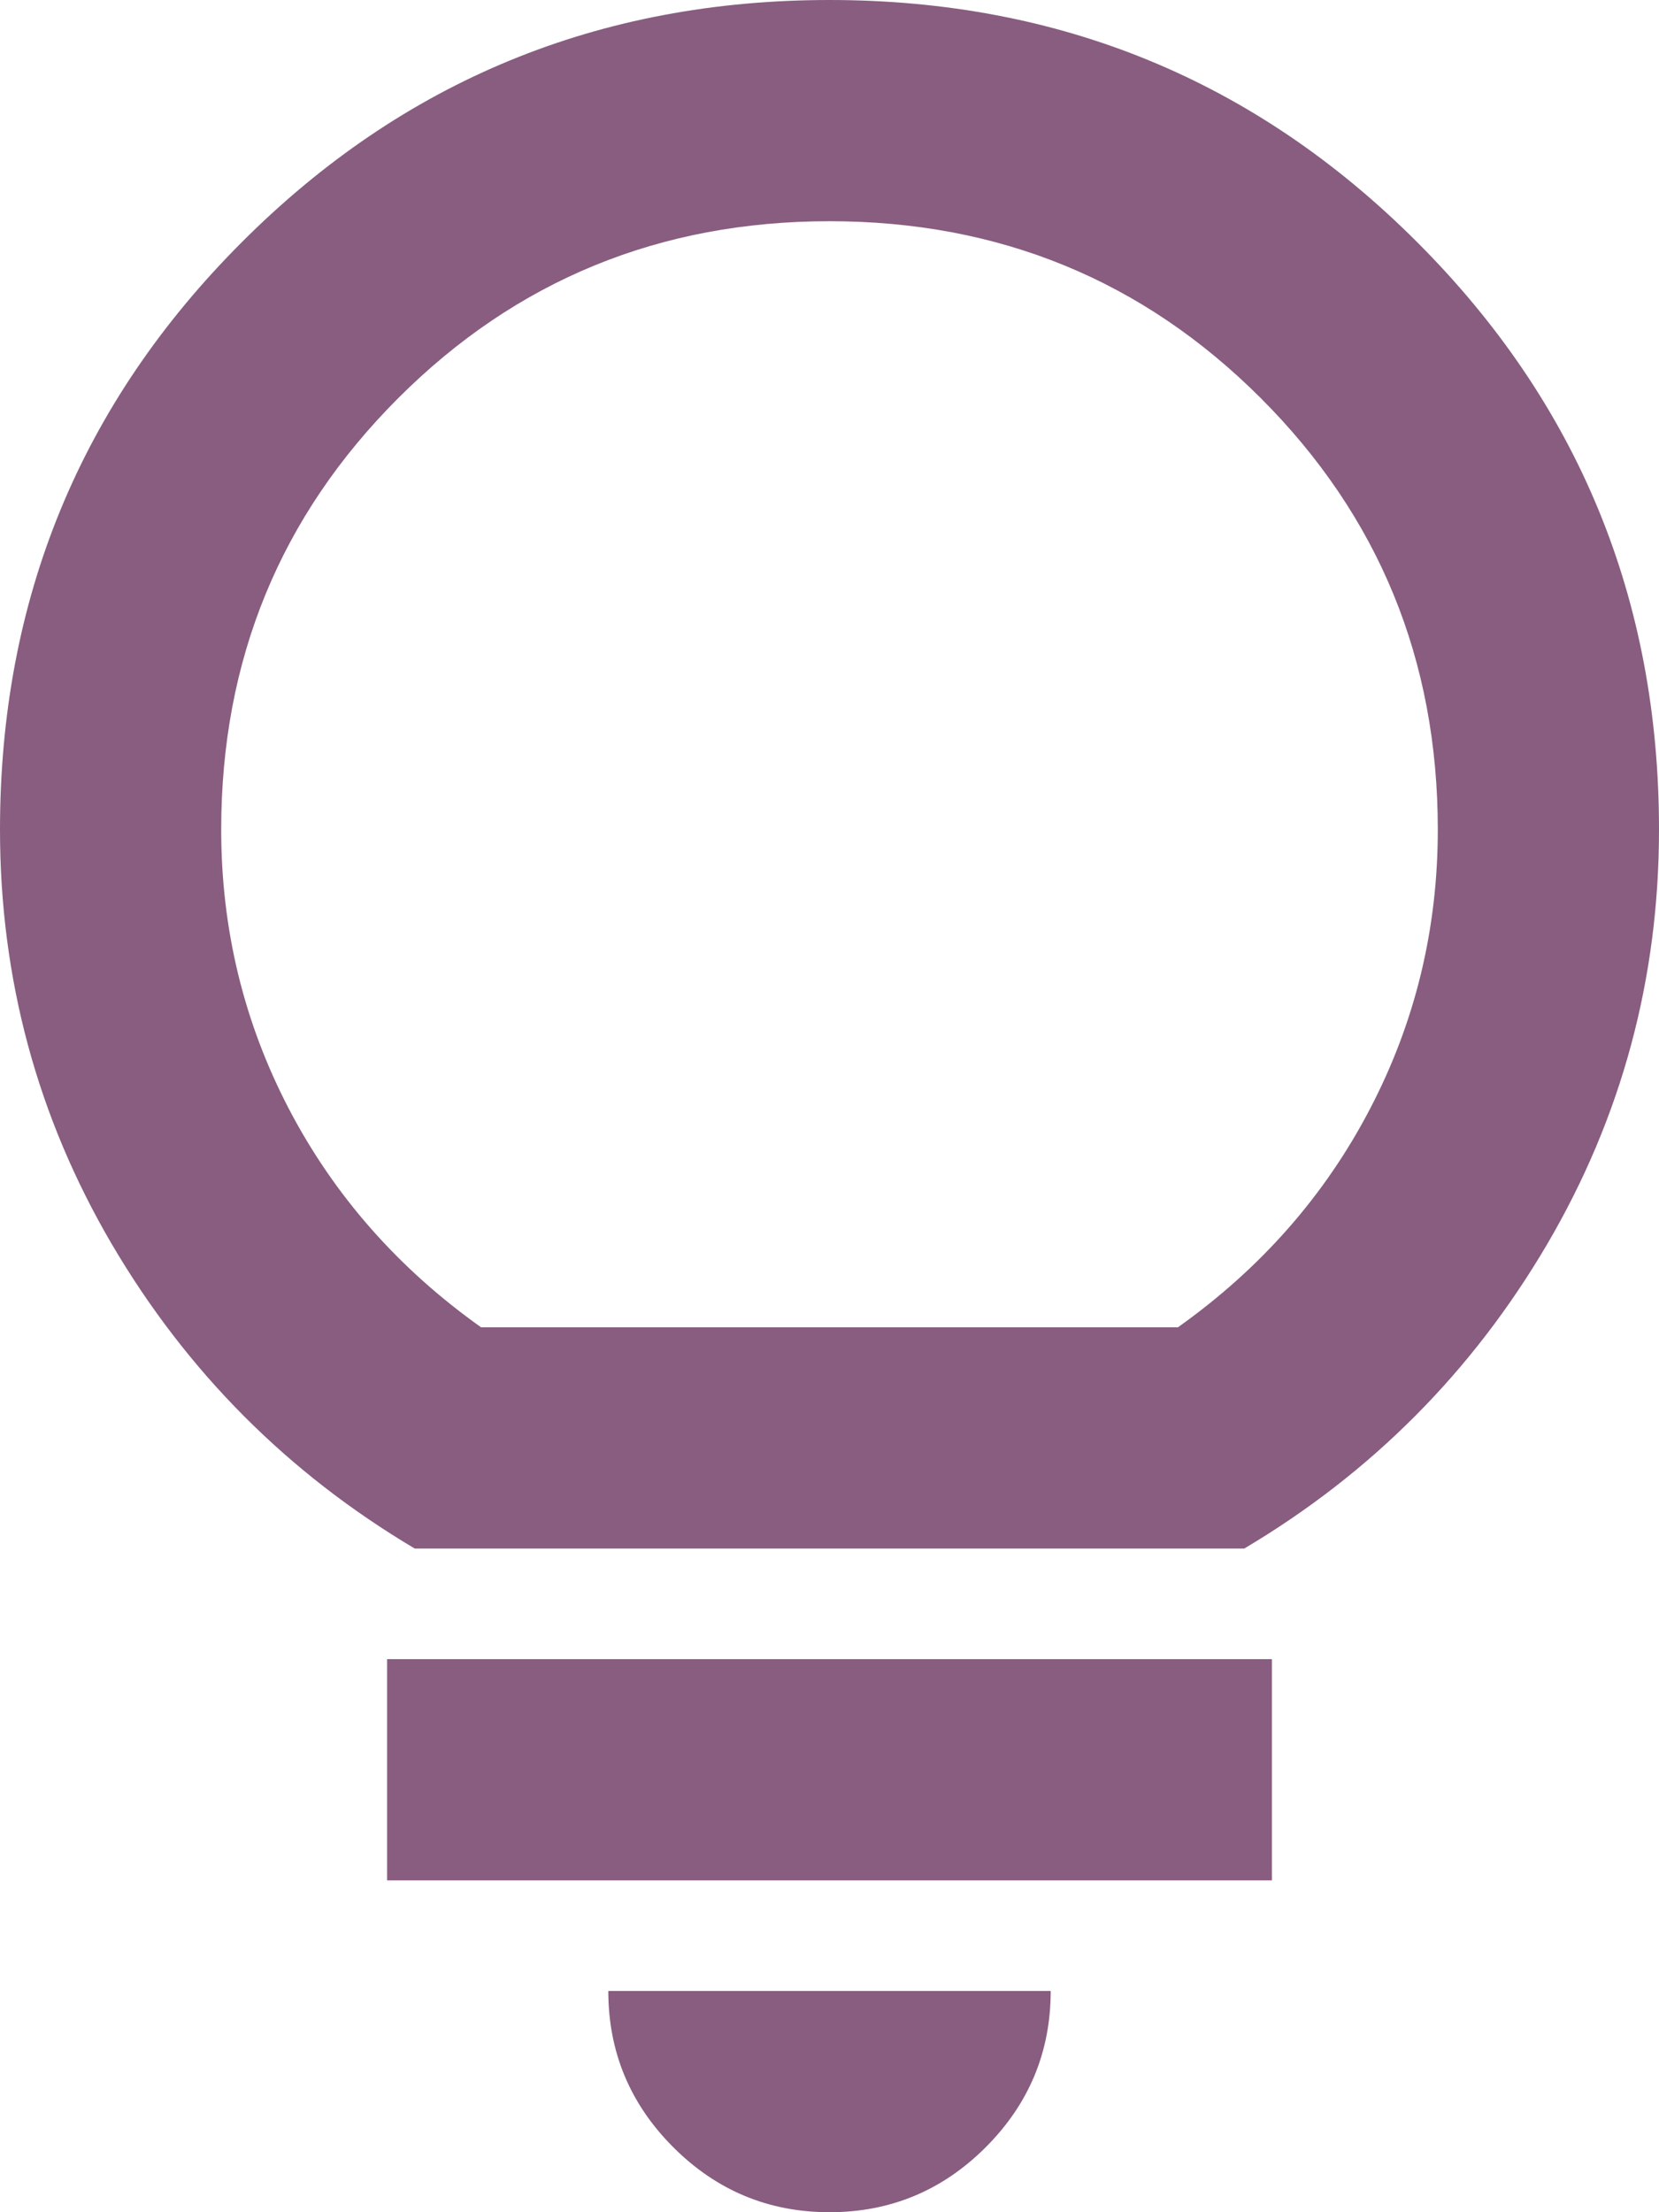 <?xml version="1.0" encoding="UTF-8"?>
<svg width="15px" height="20px" viewBox="0 0 15 20" version="1.1" xmlns="http://www.w3.org/2000/svg" xmlns:xlink="http://www.w3.org/1999/xlink">
    <title>lightbulb_24dp_5F6368_FILL0_wght400_GRAD0_opsz24</title>
    <g id="Blog-webpage" stroke="none" stroke-width="1" fill="none" fill-rule="evenodd">
        <g id="blog-copy-3" transform="translate(-274, -2642)">
            <g id="Page"></g>
            <g id="lightbulb_24dp_5F6368_FILL0_wght400_GRAD0_opsz24" transform="translate(274, 2642)" fill="#885D80" fill-rule="nonzero">
                <path d="M7.5,20 C6.95,20 6.479,19.804 6.088,19.413 C5.696,19.021 5.5,18.55 5.5,18 L9.5,18 C9.5,18.55 9.304,19.021 8.912,19.413 C8.521,19.804 8.05,20 7.5,20 Z M3.5,17 L3.5,15 L11.5,15 L11.5,17 L3.5,17 Z M3.75,14 C2.6,13.317 1.688,12.4 1.012,11.25 C0.338,10.1 0,8.85 0,7.5 C0,5.417 0.729,3.646 2.188,2.188 C3.646,0.729 5.417,0 7.5,0 C9.583,0 11.354,0.729 12.812,2.188 C14.271,3.646 15,5.417 15,7.5 C15,8.85 14.662,10.1 13.988,11.25 C13.312,12.4 12.4,13.317 11.25,14 L3.75,14 Z M4.35,12 L10.65,12 C11.4,11.467 11.979,10.808 12.387,10.025 C12.796,9.242 13,8.4 13,7.5 C13,5.967 12.467,4.667 11.4,3.6 C10.333,2.533 9.033,2 7.5,2 C5.967,2 4.667,2.533 3.6,3.6 C2.533,4.667 2,5.967 2,7.5 C2,8.4 2.204,9.242 2.612,10.025 C3.021,10.808 3.6,11.467 4.35,12 Z" id="Shape"></path>
            </g>
        </g>
    </g>
</svg>
